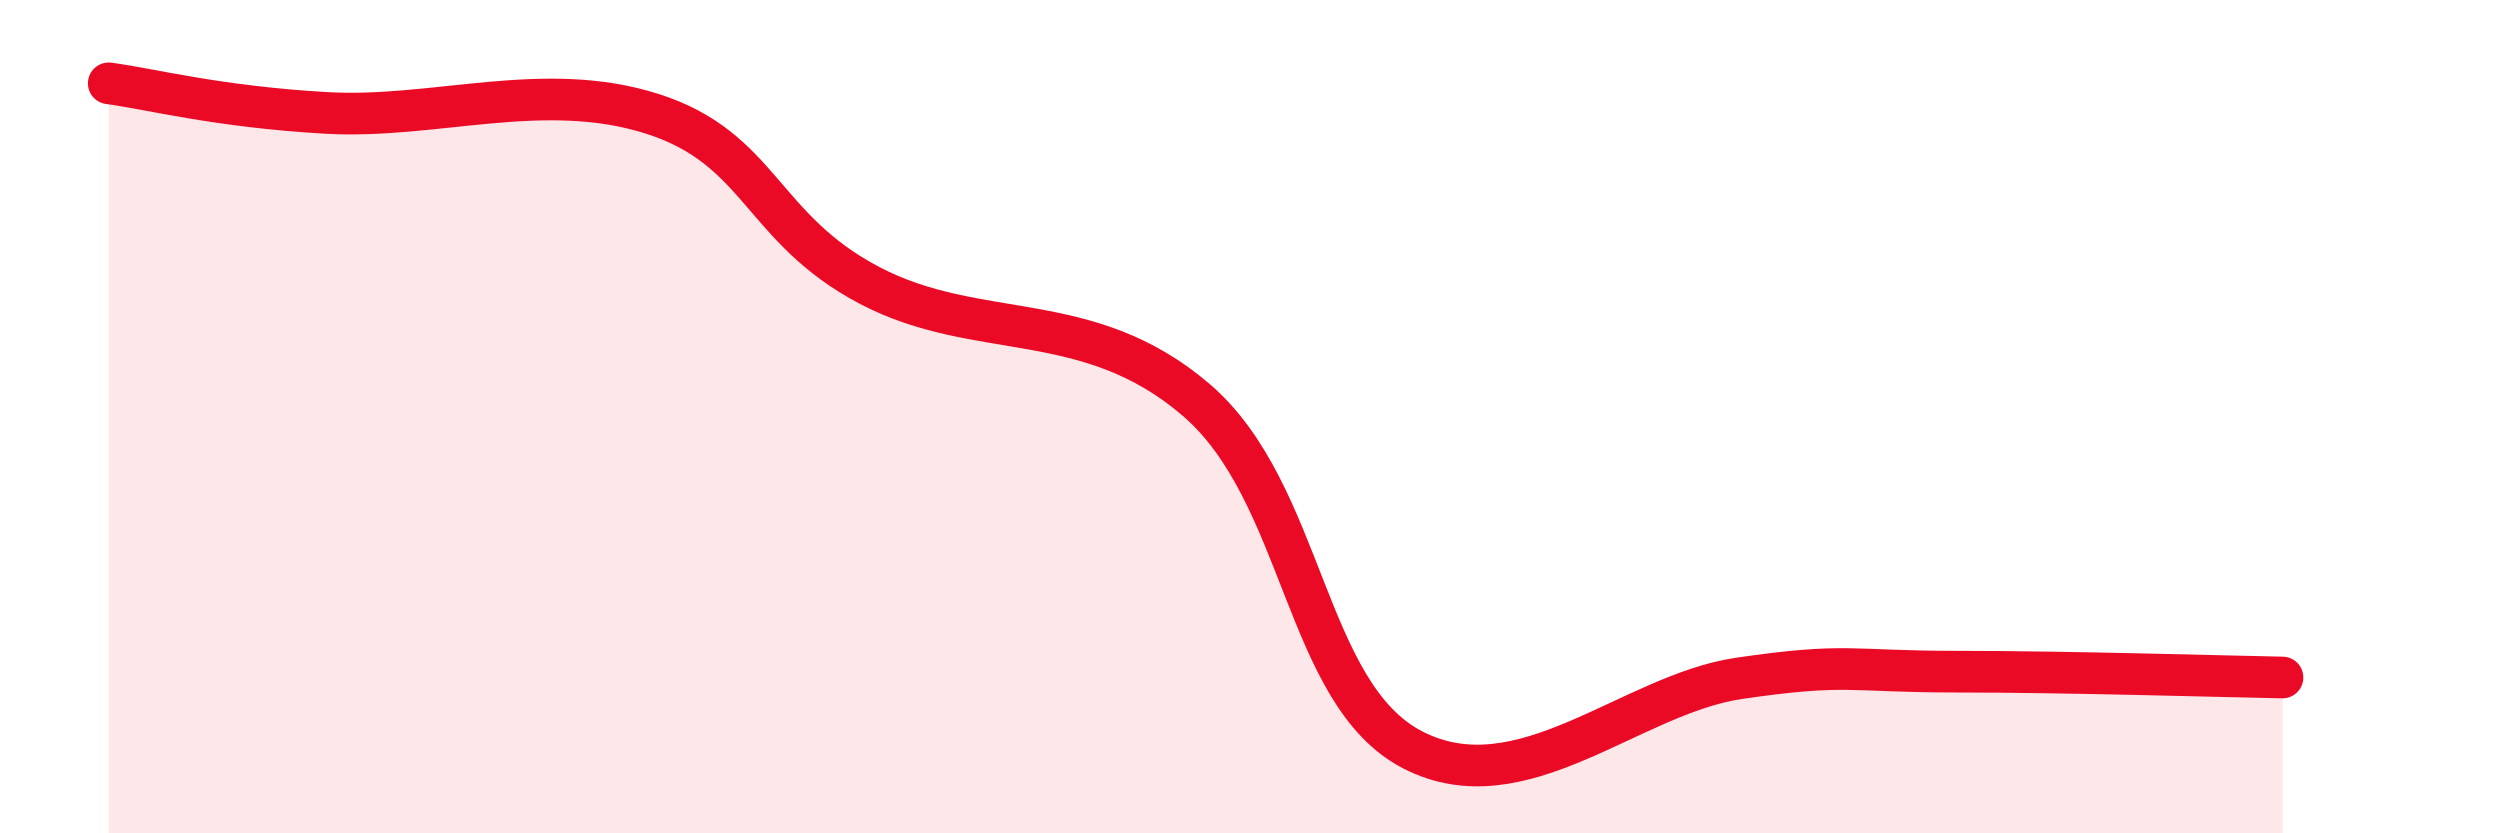 
    <svg width="60" height="20" viewBox="0 0 60 20" xmlns="http://www.w3.org/2000/svg">
      <path
        d="M 2.61,2 C 3.65,2.14 5.22,2.56 7.83,2.71 C 10.44,2.86 13.04,1.9 15.65,2.73 C 18.26,3.56 18.26,5.48 20.87,6.85 C 23.48,8.22 26.09,7.36 28.7,9.59 C 31.31,11.82 31.3,16.66 33.91,18 C 36.52,19.34 39.13,16.66 41.74,16.28 C 44.35,15.9 44.35,16.12 46.96,16.12 C 49.57,16.12 53.22,16.23 54.78,16.26L54.78 20L2.61 20Z"
        fill="#EB0A25"
        opacity="0.1"
        stroke-linecap="round"
        stroke-linejoin="round"
      />
      <path
        d="M 2.61,2 C 3.65,2.14 5.22,2.56 7.83,2.71 C 10.44,2.86 13.04,1.9 15.65,2.73 C 18.26,3.56 18.26,5.48 20.87,6.85 C 23.48,8.22 26.09,7.36 28.7,9.59 C 31.31,11.82 31.3,16.66 33.91,18 C 36.52,19.34 39.13,16.66 41.74,16.28 C 44.35,15.9 44.35,16.12 46.96,16.12 C 49.57,16.12 53.22,16.23 54.78,16.26"
        stroke="#EB0A25"
        stroke-width="1"
        fill="none"
        stroke-linecap="round"
        stroke-linejoin="round"
      />
    </svg>
  